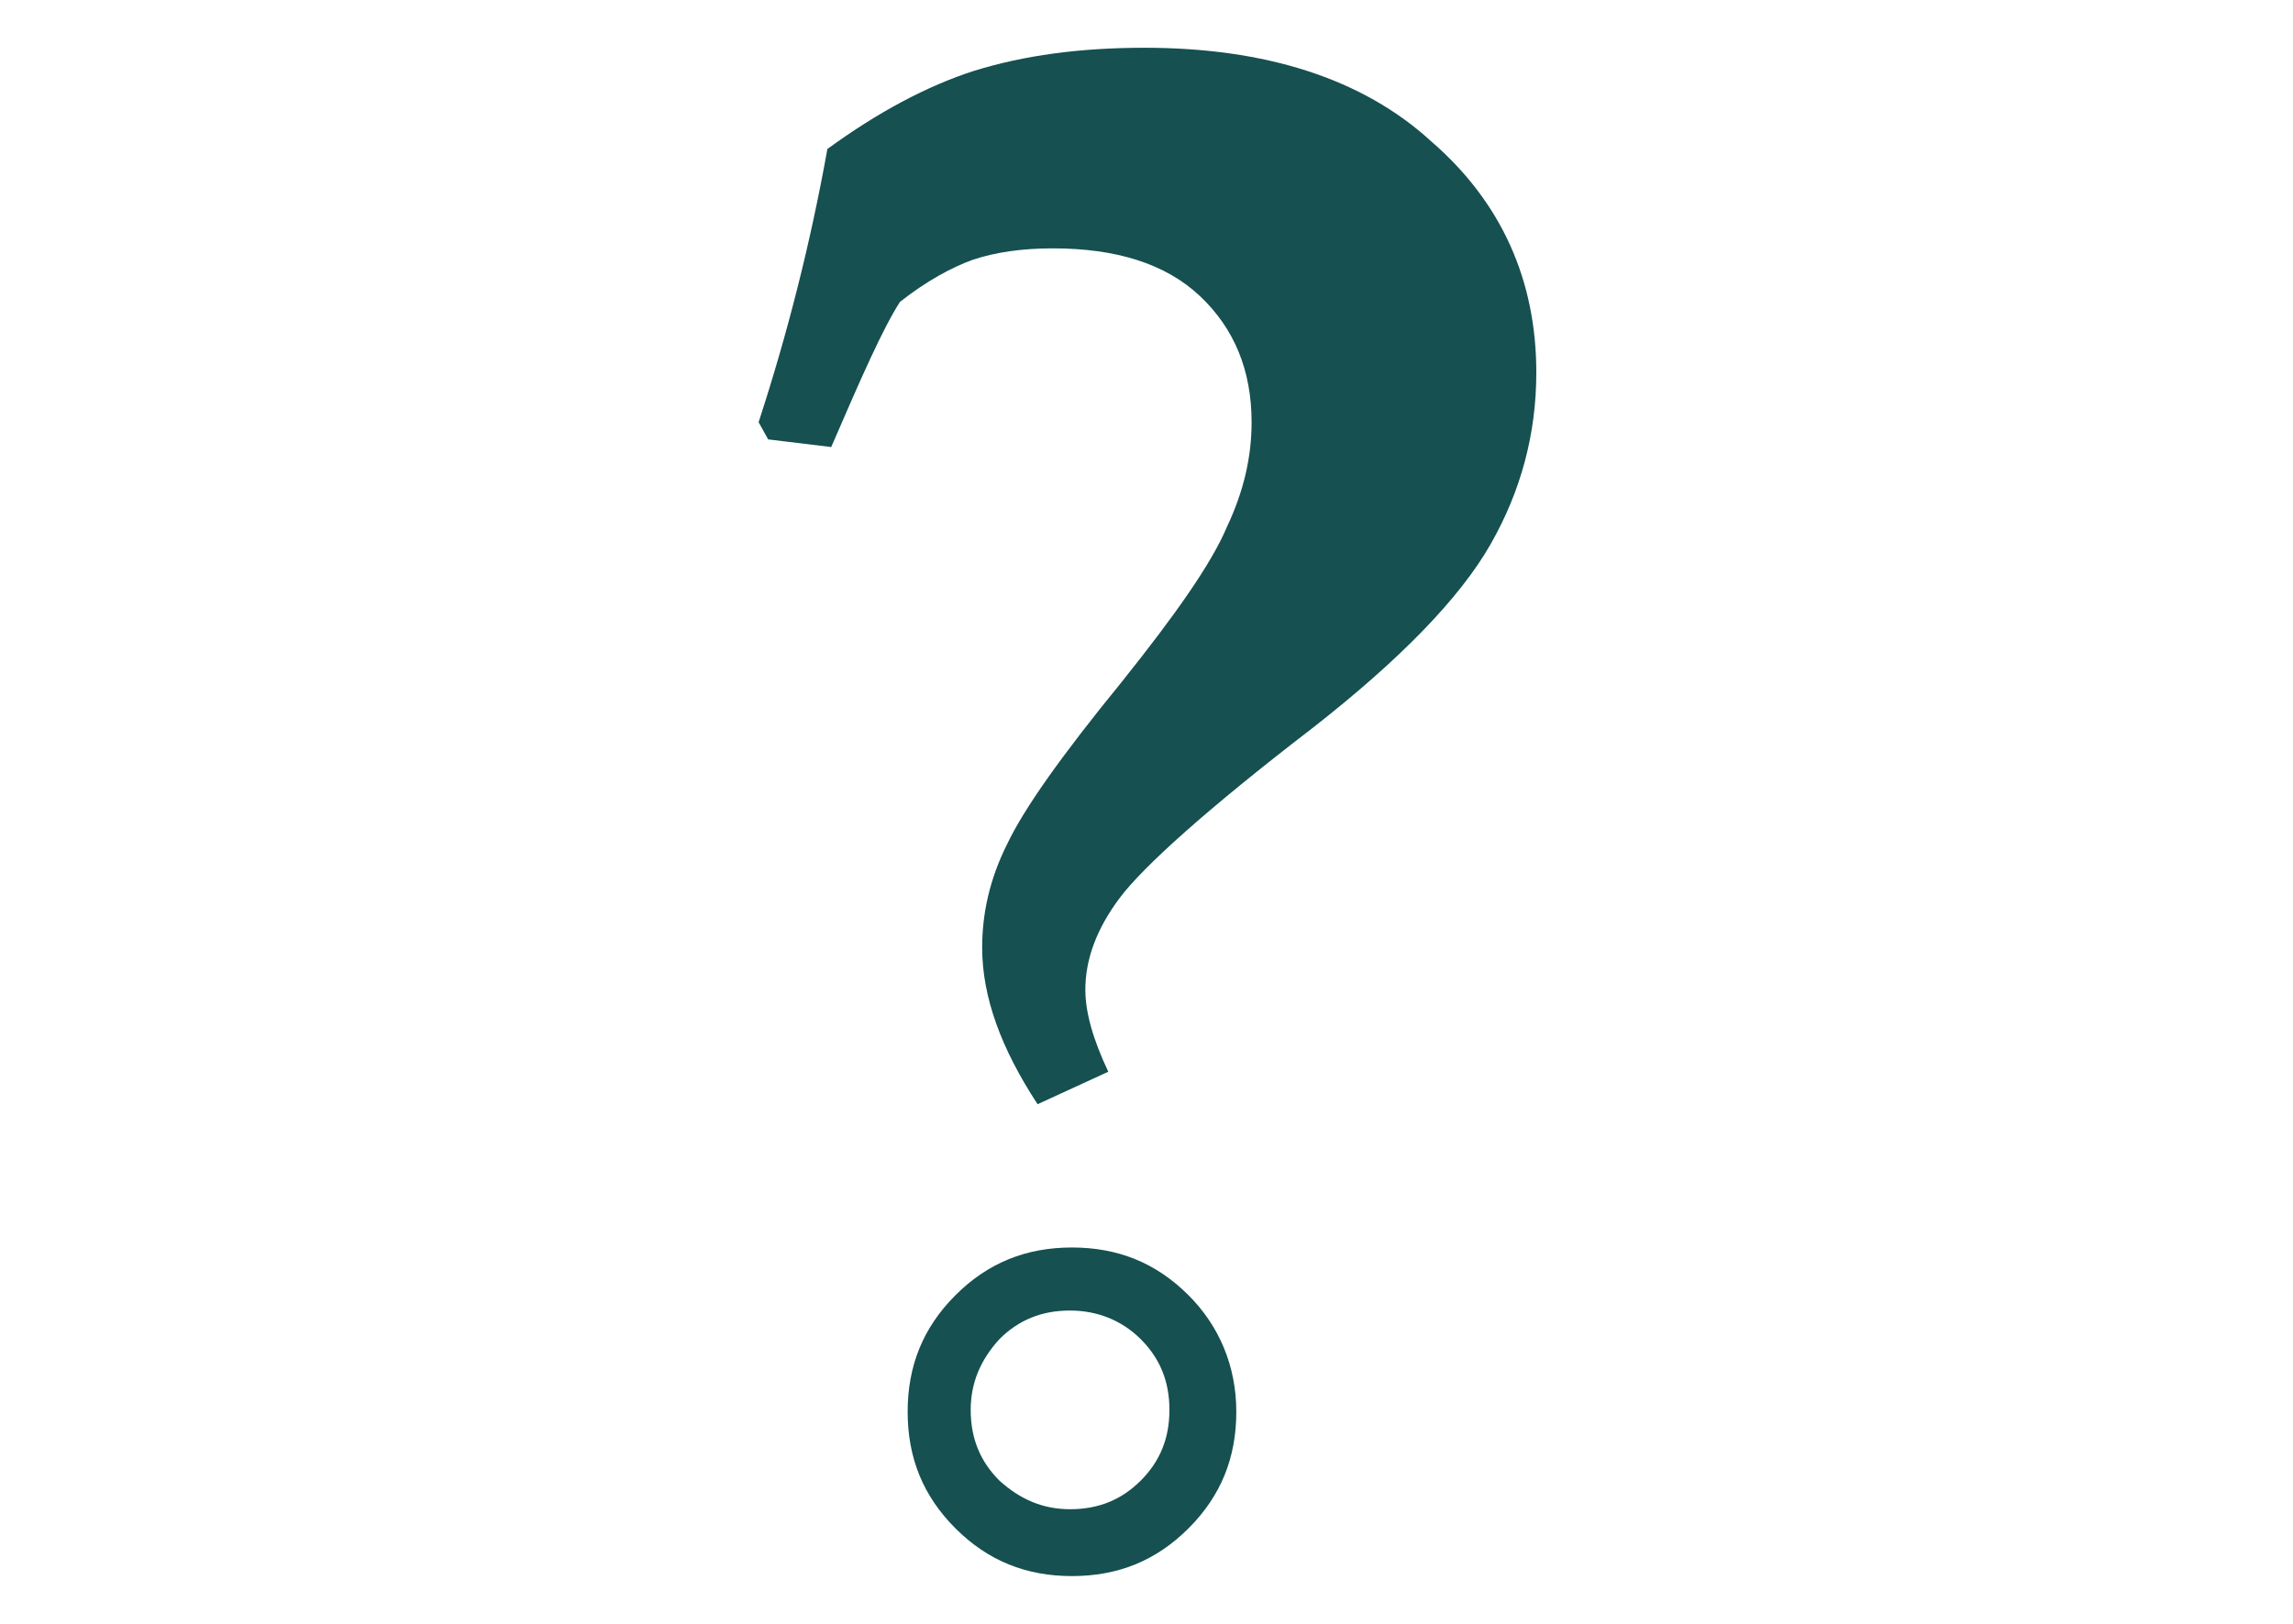 <?xml version="1.0" encoding="utf-8"?>
<!-- Generator: Adobe Illustrator 21.1.0, SVG Export Plug-In . SVG Version: 6.00 Build 0)  -->
<svg version="1.1" xmlns="http://www.w3.org/2000/svg" xmlns:xlink="http://www.w3.org/1999/xlink" x="0px" y="0px"
	 viewBox="0 0 120 85" style="enable-background:new 0 0 120 85;" xml:space="preserve">
<style type="text/css">
	.st0{fill:#165050;}
</style>
<g id="Layer_1">
	<g>
		<path class="st0" d="M43.5,23.4L40.2,23l-0.5-0.9c1.5-4.6,2.7-9.3,3.6-14.3c2.6-1.9,5.2-3.3,7.7-4.1c2.6-0.8,5.5-1.2,8.9-1.2
			c6.3,0,11.4,1.6,15,4.9c3.7,3.2,5.5,7.3,5.5,12.1c0,3.2-0.8,6.2-2.4,9c-1.6,2.8-4.7,6-9.3,9.6c-5.6,4.3-8.9,7.3-10.1,8.9
			c-1.2,1.6-1.8,3.2-1.8,4.8c0,1.2,0.4,2.6,1.2,4.3l-3.7,1.7c-1.9-2.9-2.9-5.6-2.9-8.2c0-1.8,0.4-3.6,1.3-5.4c0.9-1.9,2.9-4.7,6-8.5
			c2.8-3.5,4.7-6.2,5.5-8.1c0.9-1.9,1.3-3.7,1.3-5.5c0-2.7-0.9-4.9-2.7-6.6c-1.8-1.7-4.4-2.5-7.7-2.5c-1.6,0-3,0.2-4.2,0.6
			c-1.1,0.4-2.4,1.1-3.8,2.2C46.2,17.2,45.1,19.7,43.5,23.4z"/>
		<g>
			<g>
				<path class="st0" d="M62.2,67.8c-1.7-1.7-3.7-2.5-6.1-2.5c-2.4,0-4.4,0.8-6.1,2.5c-1.7,1.7-2.5,3.7-2.5,6.1
					c0,2.4,0.8,4.4,2.5,6.1s3.7,2.5,6.1,2.5s4.4-0.8,6.1-2.5c1.7-1.7,2.5-3.7,2.5-6.1C64.7,71.5,63.8,69.4,62.2,67.8z M59.7,77.5
					c-1,1-2.2,1.5-3.7,1.5c-1.4,0-2.6-0.5-3.7-1.5c-1-1-1.5-2.2-1.5-3.7c0-1.4,0.5-2.6,1.5-3.7c1-1,2.2-1.5,3.7-1.5
					c1.4,0,2.7,0.5,3.7,1.5c1,1,1.5,2.2,1.5,3.7C61.2,75.3,60.7,76.5,59.7,77.5z"/>
			</g>
		</g>
	</g>
</g>
<g id="Layer_2">
</g>
</svg>
